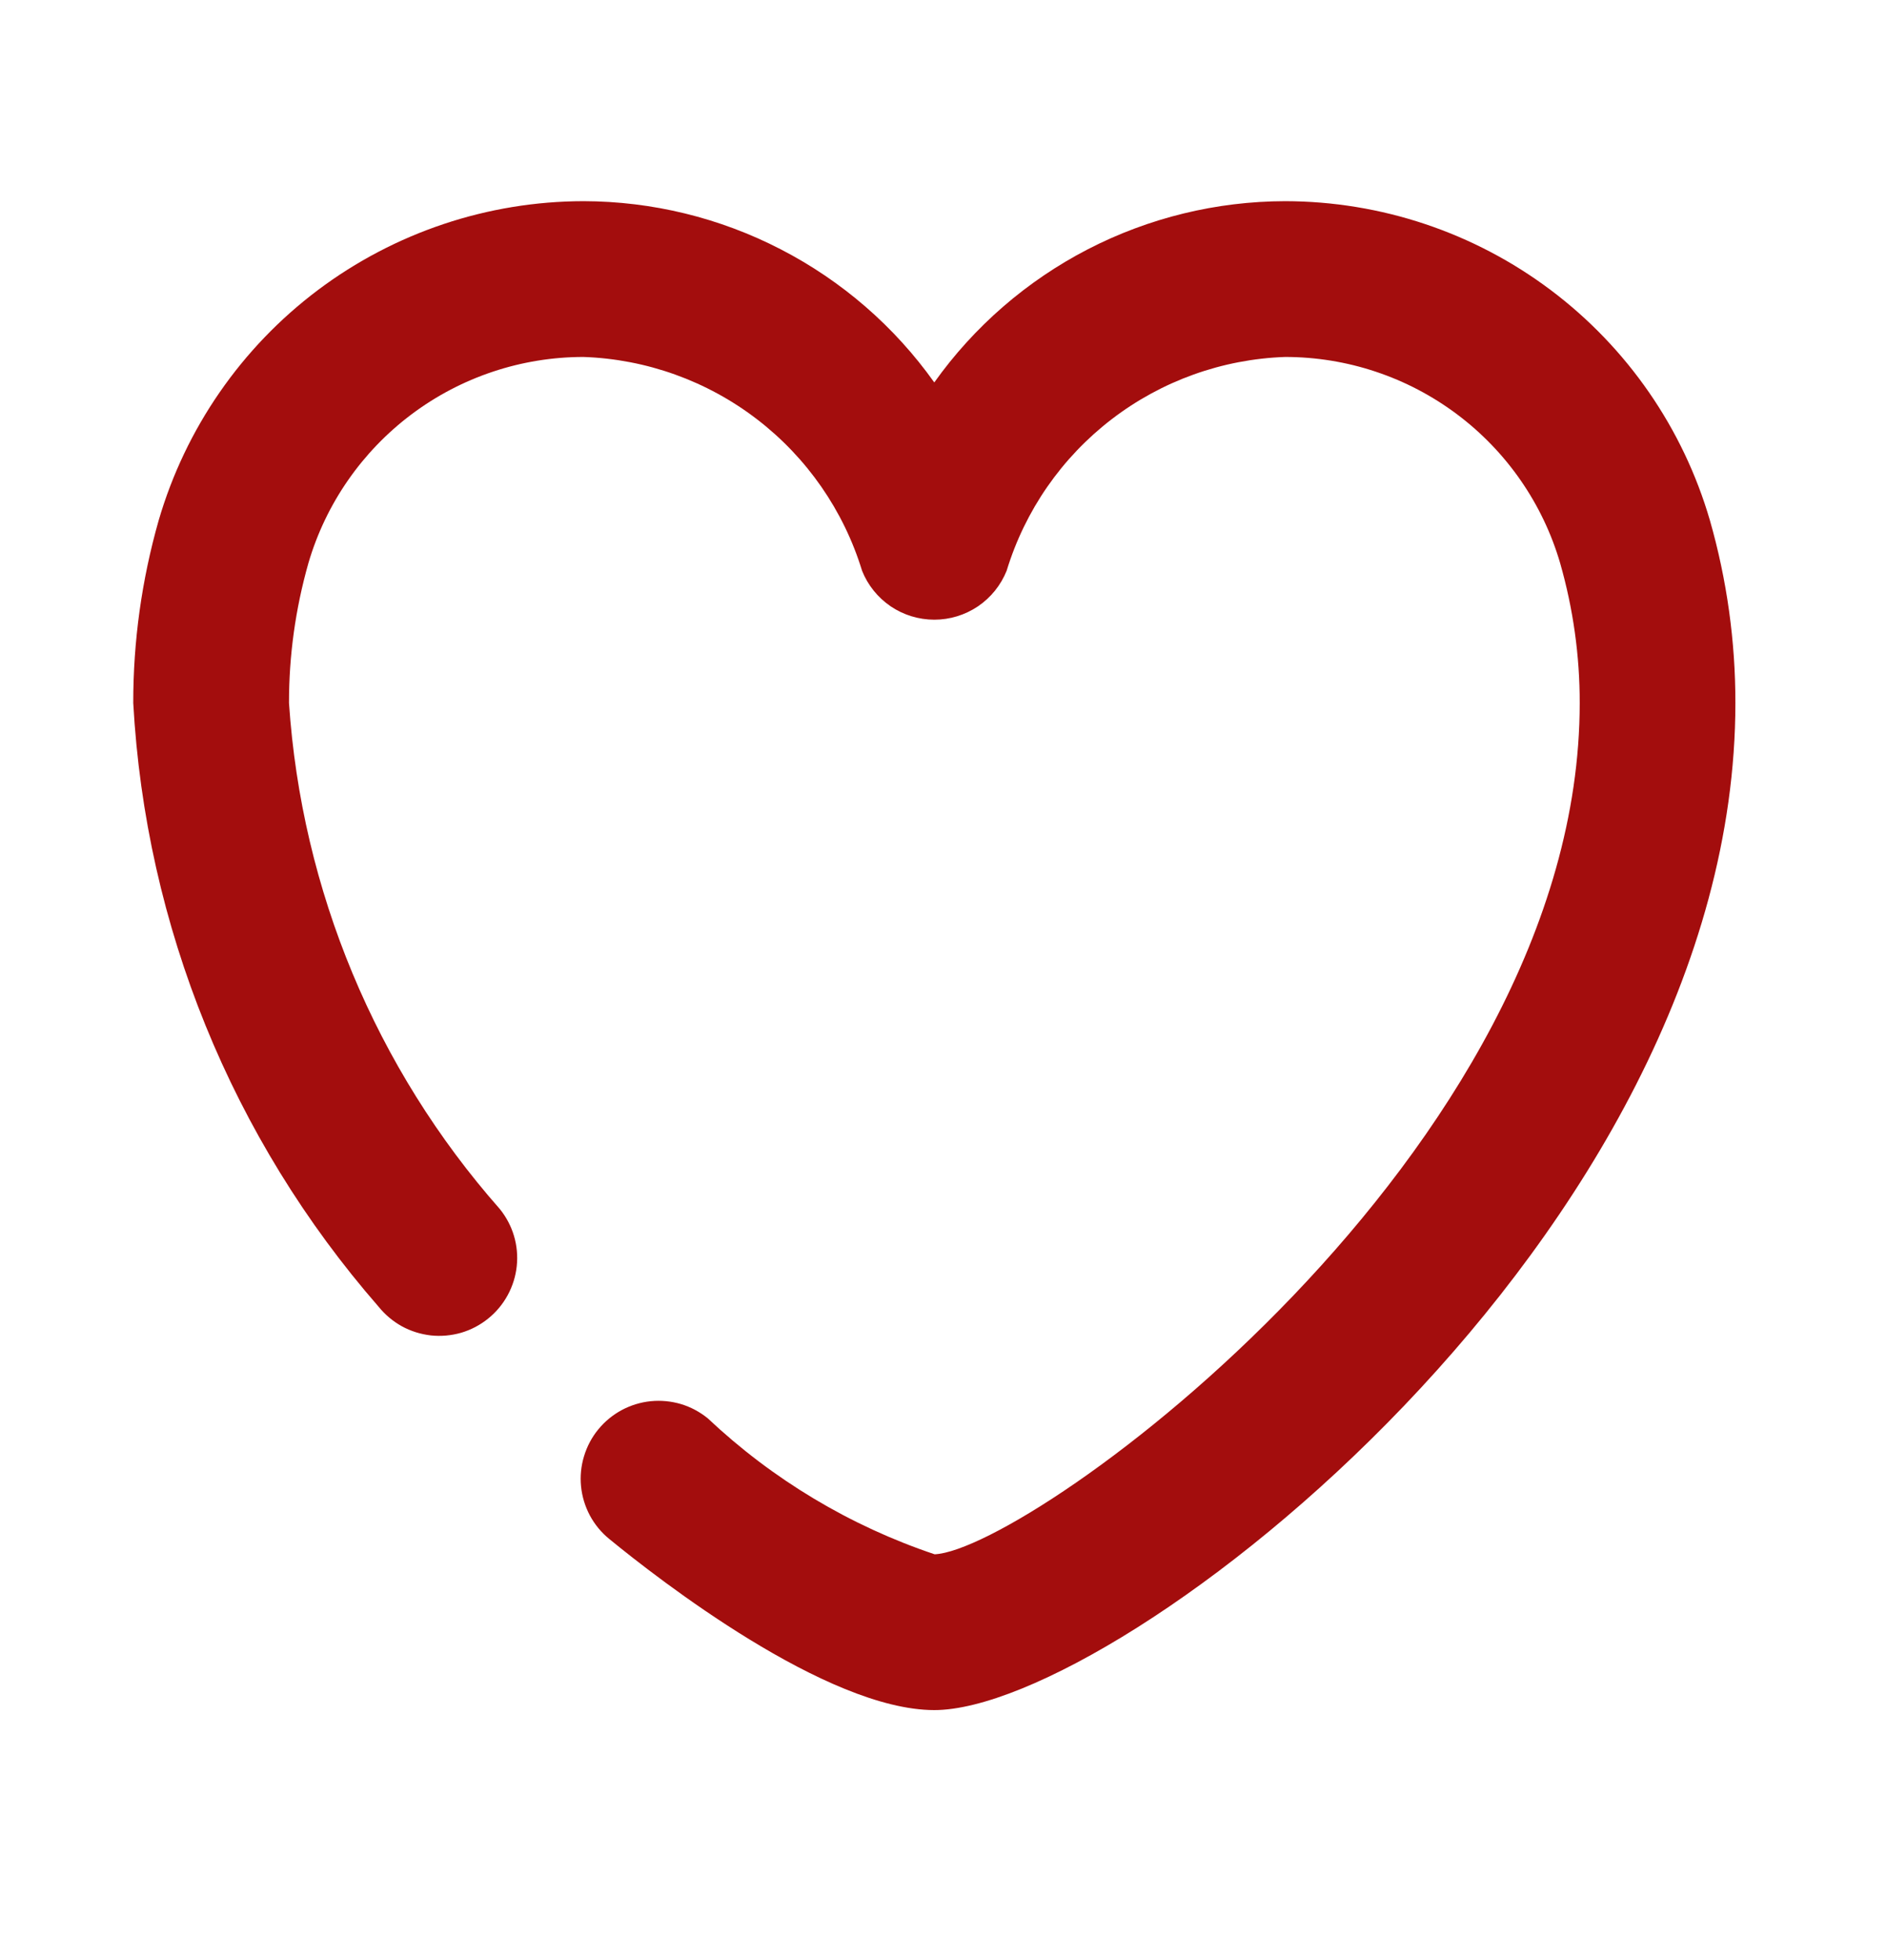 <svg width="26" height="27" viewBox="0 0 26 27" fill="none" xmlns="http://www.w3.org/2000/svg">
<path d="M12.873 23.556C11.388 23.555 9.069 21.752 8.395 21.199C8.285 21.11 8.195 21 8.128 20.876C8.062 20.752 8.02 20.616 8.006 20.475C7.992 20.335 8.006 20.194 8.047 20.059C8.088 19.924 8.154 19.798 8.244 19.689C8.333 19.58 8.443 19.49 8.567 19.423C8.691 19.357 8.827 19.315 8.967 19.301C9.107 19.287 9.249 19.301 9.384 19.341C9.519 19.382 9.644 19.449 9.753 19.538C10.647 20.38 11.713 21.019 12.878 21.41C14.207 21.347 21.766 15.877 21.766 9.684C21.767 9.033 21.676 8.385 21.497 7.759C21.258 6.939 20.759 6.219 20.076 5.707C19.392 5.194 18.561 4.917 17.707 4.917C16.841 4.947 16.005 5.247 15.317 5.775C14.629 6.303 14.123 7.032 13.87 7.862C13.79 8.061 13.653 8.231 13.475 8.352C13.297 8.472 13.088 8.536 12.874 8.536C12.659 8.536 12.45 8.472 12.272 8.352C12.095 8.231 11.957 8.061 11.878 7.862C11.624 7.032 11.118 6.303 10.43 5.775C9.742 5.247 8.906 4.947 8.04 4.917C7.186 4.917 6.355 5.194 5.672 5.706C4.988 6.219 4.489 6.938 4.249 7.758C4.071 8.385 3.981 9.033 3.982 9.684C4.155 12.264 5.176 14.714 6.886 16.653C6.975 16.763 7.042 16.889 7.082 17.024C7.122 17.159 7.135 17.301 7.12 17.441C7.105 17.582 7.062 17.718 6.995 17.841C6.927 17.965 6.836 18.075 6.726 18.163C6.616 18.252 6.49 18.318 6.355 18.358C6.219 18.397 6.077 18.41 5.937 18.395C5.797 18.379 5.661 18.337 5.537 18.269C5.414 18.201 5.305 18.109 5.216 17.999C3.195 15.682 2.005 12.755 1.836 9.684C1.835 8.833 1.953 7.987 2.186 7.169C2.556 5.901 3.326 4.788 4.381 3.995C5.436 3.203 6.72 2.773 8.04 2.771C8.986 2.773 9.918 3 10.759 3.435C11.6 3.869 12.325 4.497 12.873 5.268C13.422 4.497 14.147 3.869 14.988 3.434C15.829 3 16.761 2.773 17.707 2.771C19.027 2.773 20.311 3.202 21.366 3.995C22.421 4.788 23.191 5.901 23.56 7.168C23.794 7.986 23.912 8.833 23.911 9.684C23.911 16.998 15.42 23.556 12.873 23.556Z" fill="#A30D0D"/>
</svg>
